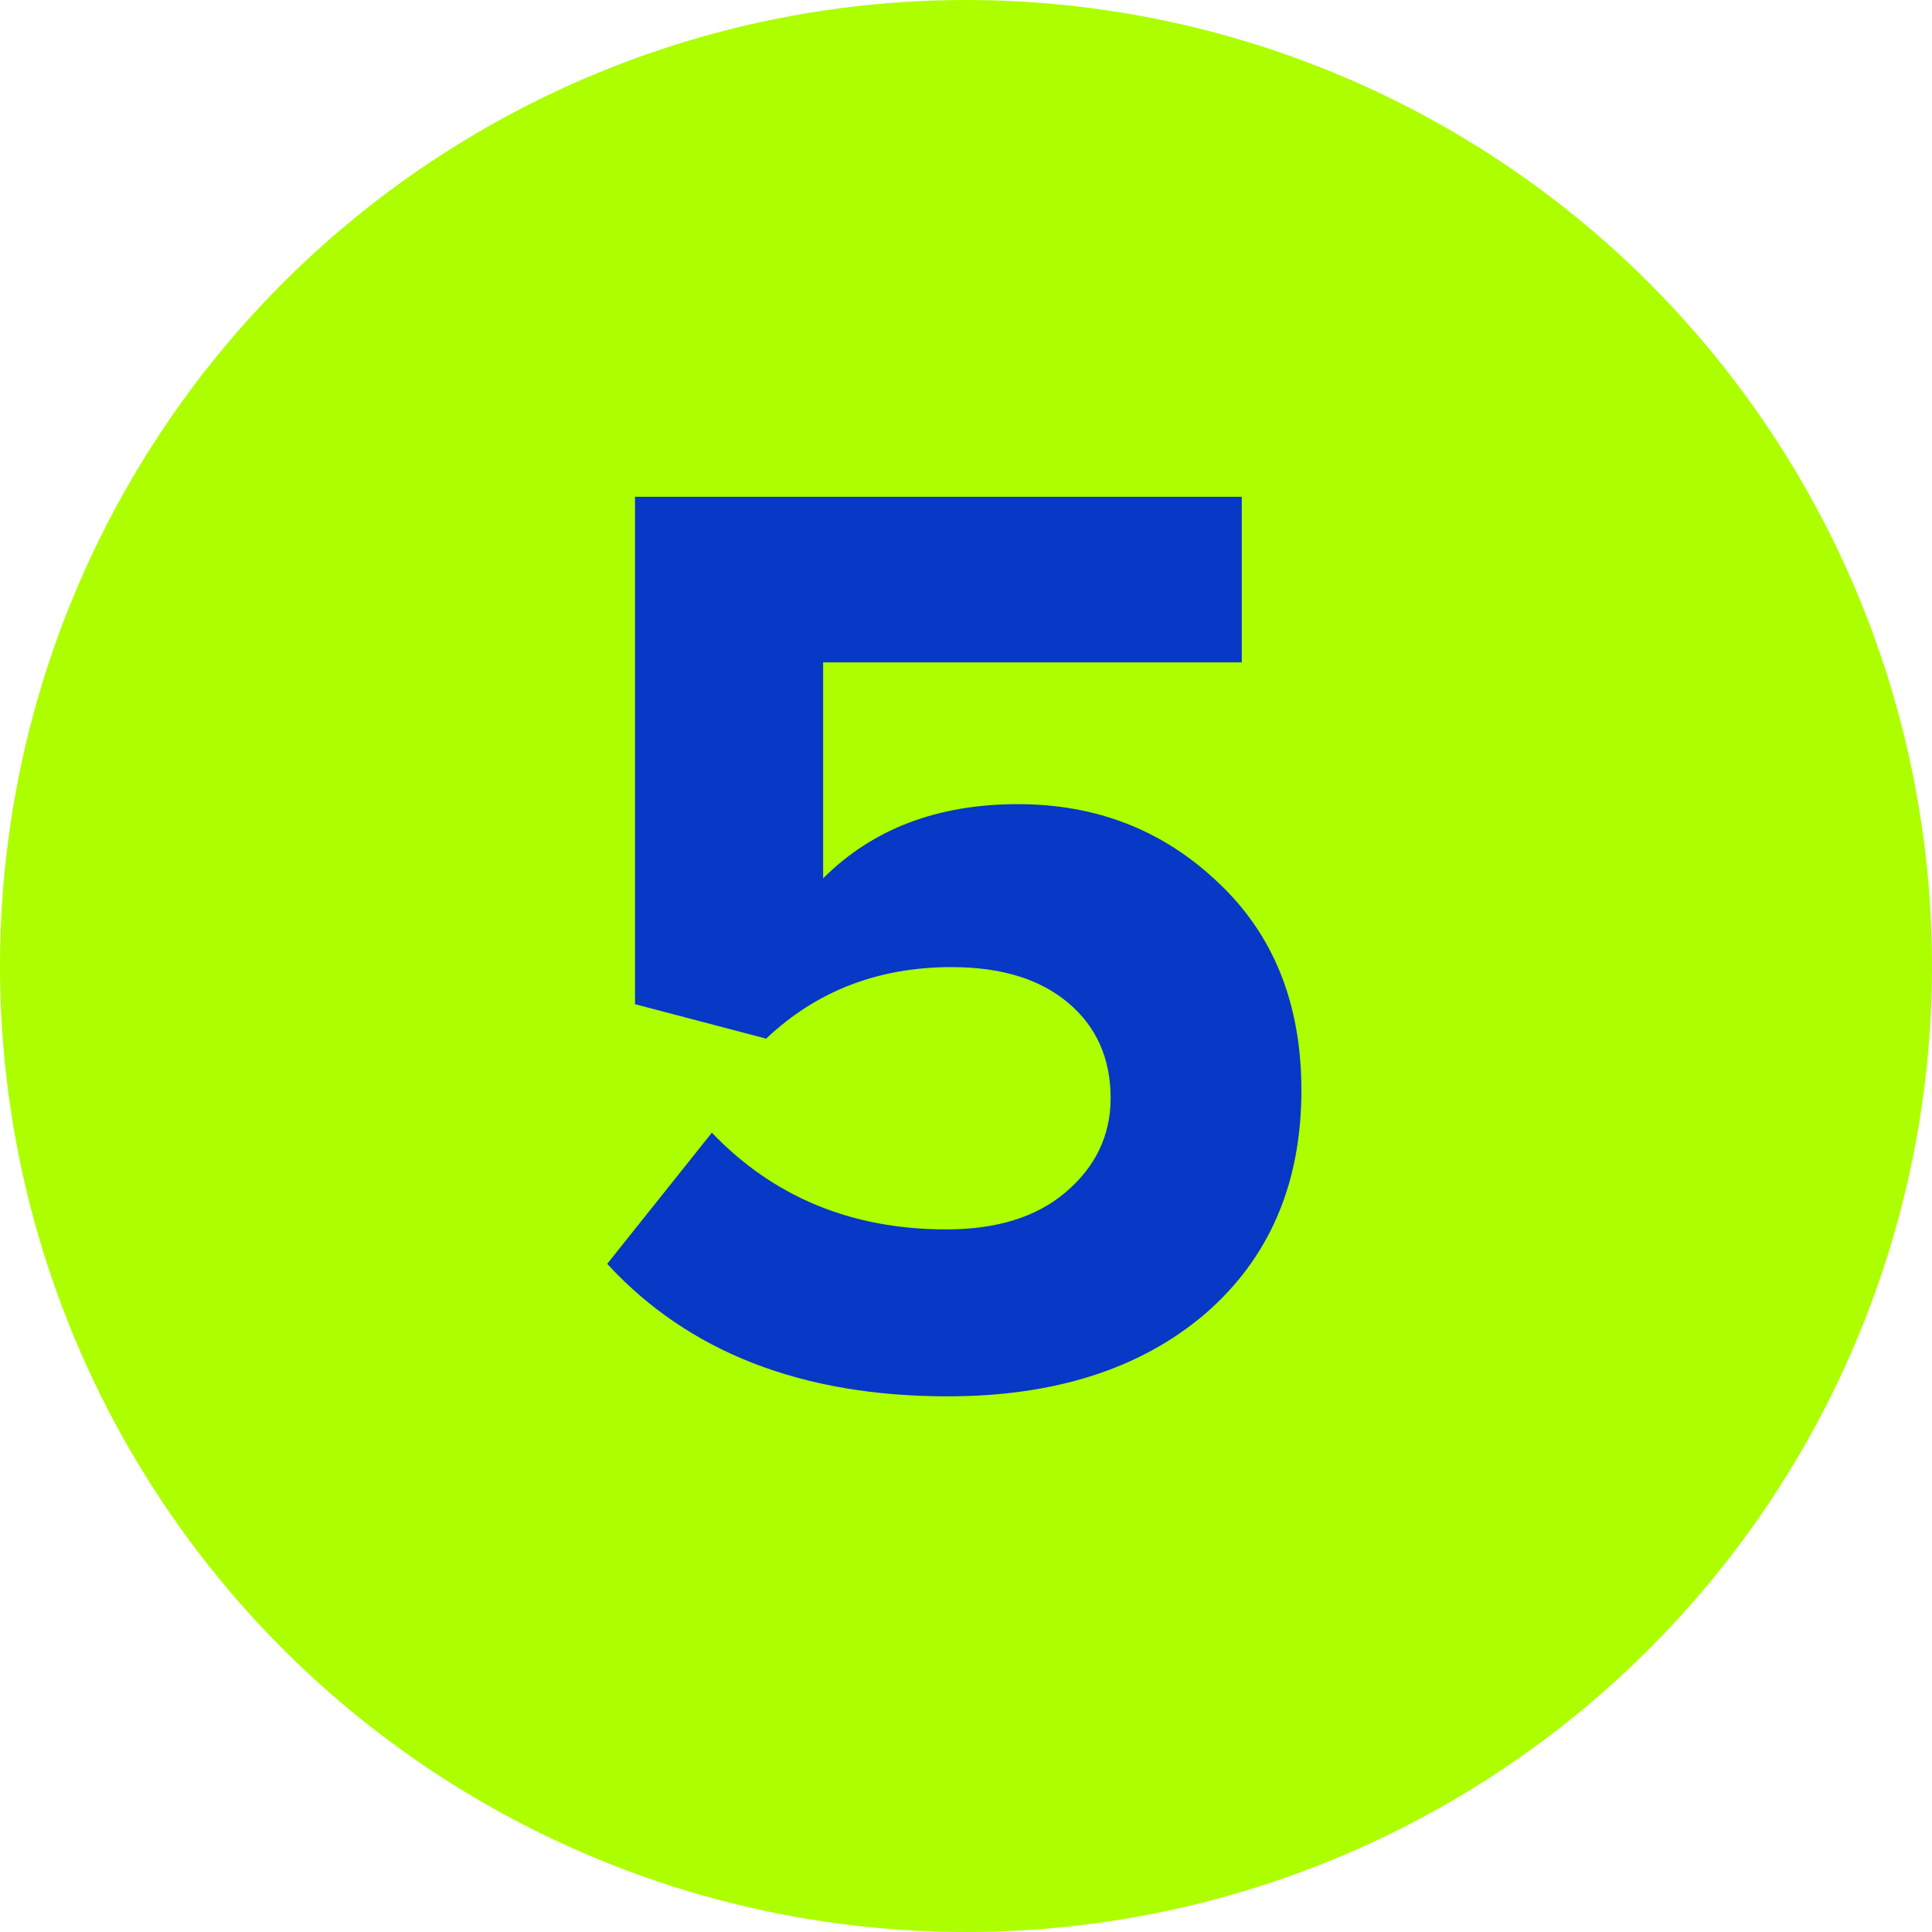 <?xml version="1.0" encoding="UTF-8"?> <svg xmlns="http://www.w3.org/2000/svg" width="35" height="35" viewBox="0 0 35 35" fill="none"><circle cx="17.5" cy="17.5" r="17.5" fill="#ADFF00"></circle><path d="M17.168 25.296C14.528 25.296 12.472 24.496 11 22.896L12.896 20.52C14.016 21.688 15.432 22.272 17.144 22.272C18.056 22.272 18.776 22.048 19.304 21.6C19.848 21.136 20.12 20.568 20.12 19.896C20.12 19.176 19.864 18.6 19.352 18.168C18.84 17.736 18.136 17.52 17.24 17.52C15.912 17.52 14.792 17.952 13.88 18.816L11.504 18.192V9H22.496V12H14.912V15.912C15.808 15.016 16.984 14.568 18.44 14.568C19.864 14.568 21.072 15.04 22.064 15.984C23.072 16.928 23.576 18.184 23.576 19.752C23.576 21.448 22.992 22.8 21.824 23.808C20.656 24.8 19.104 25.296 17.168 25.296Z" fill="#0738C6"></path></svg> 